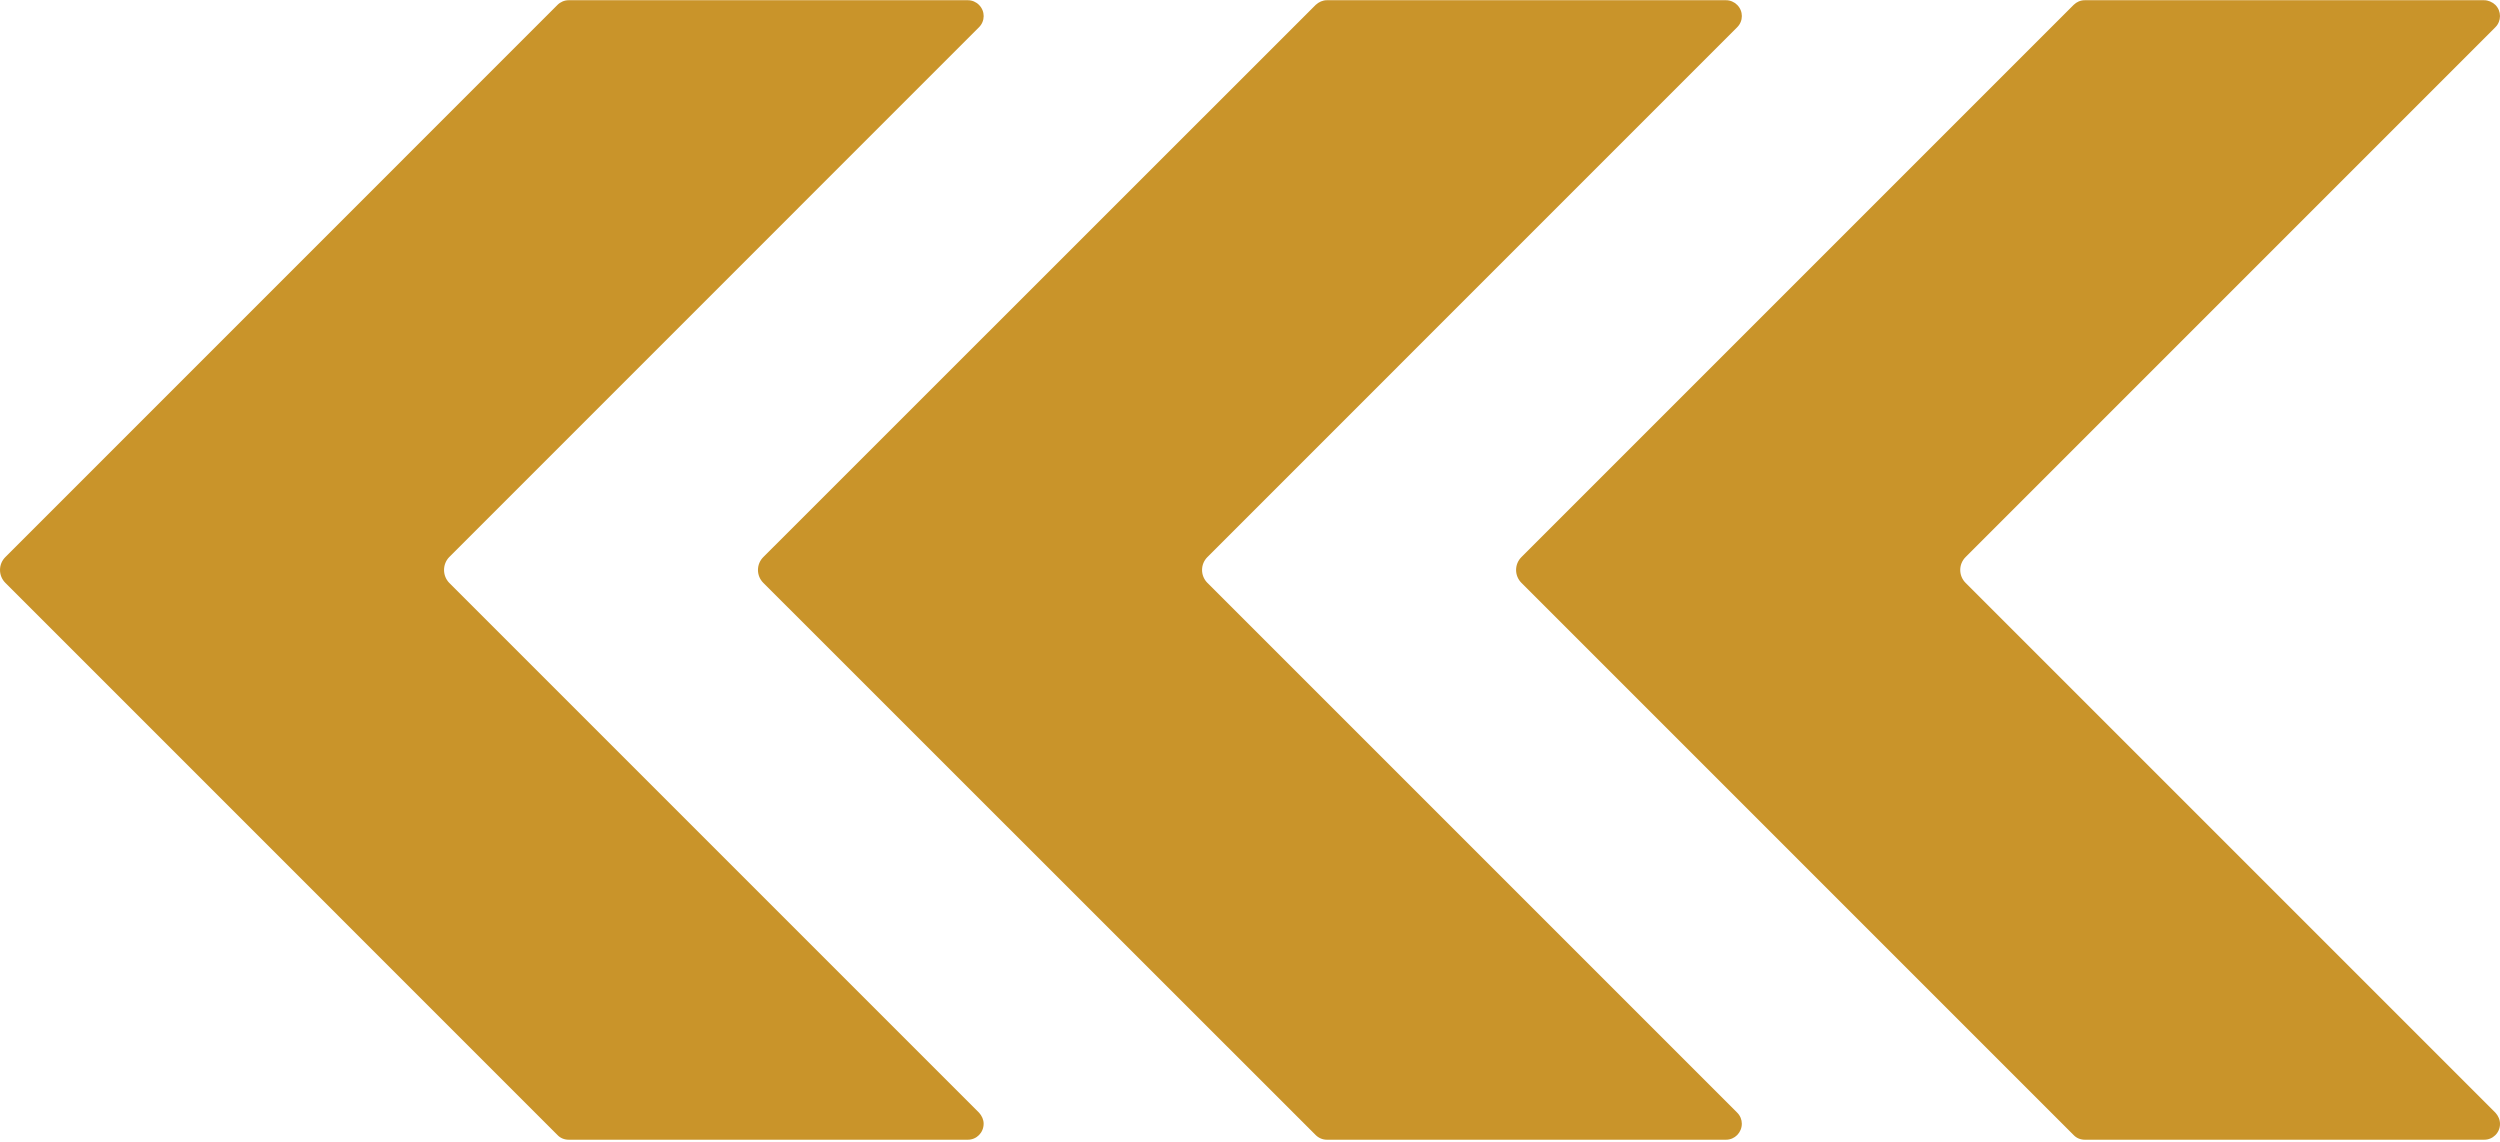 <?xml version="1.0" encoding="UTF-8" standalone="no"?><svg xmlns="http://www.w3.org/2000/svg" xmlns:xlink="http://www.w3.org/1999/xlink" fill="#000000" height="20.1" preserveAspectRatio="xMidYMid meet" version="1" viewBox="0.0 0.0 44.0 20.1" width="44" zoomAndPan="magnify"><defs><clipPath id="a"><path d="M 0 0 L 18 0 L 18 20.059 L 0 20.059 Z M 0 0"/></clipPath><clipPath id="b"><path d="M 13 0 L 31 0 L 31 20.059 L 13 20.059 Z M 13 0"/></clipPath><clipPath id="c"><path d="M 26 0 L 44 0 L 44 20.059 L 26 20.059 Z M 26 0"/></clipPath></defs><g><g clip-path="url(#a)" id="change1_2"><path d="M 17.23 19.582 L 7.906 10.258 C 7.785 10.133 7.785 9.93 7.906 9.805 L 17.23 0.48 C 17.34 0.371 17.34 0.195 17.23 0.086 C 17.18 0.035 17.109 0.004 17.035 0.004 L 10.008 0.004 C 9.934 0.004 9.863 0.035 9.812 0.086 L 0.094 9.805 C -0.031 9.93 -0.031 10.133 0.094 10.258 L 9.812 19.977 C 9.863 20.031 9.934 20.059 10.008 20.059 L 17.035 20.059 C 17.188 20.059 17.312 19.934 17.312 19.777 C 17.312 19.707 17.281 19.637 17.23 19.582" fill="#c9942a"/></g><g clip-path="url(#b)" id="change1_1"><path d="M 30.574 19.582 L 21.25 10.258 C 21.125 10.133 21.125 9.93 21.25 9.805 L 30.574 0.48 C 30.684 0.371 30.684 0.195 30.574 0.086 C 30.523 0.035 30.453 0.004 30.379 0.004 L 23.352 0.004 C 23.281 0.004 23.211 0.035 23.156 0.086 L 13.434 9.805 C 13.309 9.93 13.309 10.133 13.434 10.258 L 23.156 19.977 C 23.211 20.031 23.281 20.059 23.352 20.059 L 30.379 20.059 C 30.531 20.059 30.656 19.934 30.656 19.777 C 30.656 19.707 30.629 19.637 30.574 19.582" fill="#c9942a"/></g><g clip-path="url(#c)" id="change1_3"><path d="M 43.918 19.582 L 34.594 10.258 C 34.469 10.133 34.469 9.93 34.594 9.805 L 43.918 0.48 C 44.027 0.371 44.027 0.195 43.918 0.086 C 43.863 0.035 43.793 0.004 43.719 0.004 L 36.691 0.004 C 36.617 0.004 36.547 0.035 36.496 0.086 L 26.777 9.805 C 26.652 9.93 26.652 10.133 26.777 10.258 L 36.496 19.977 C 36.547 20.031 36.617 20.059 36.691 20.059 L 43.719 20.059 C 43.871 20.062 44 19.938 44 19.781 C 44 19.707 43.969 19.637 43.918 19.582" fill="#c9942a"/></g></g></svg>